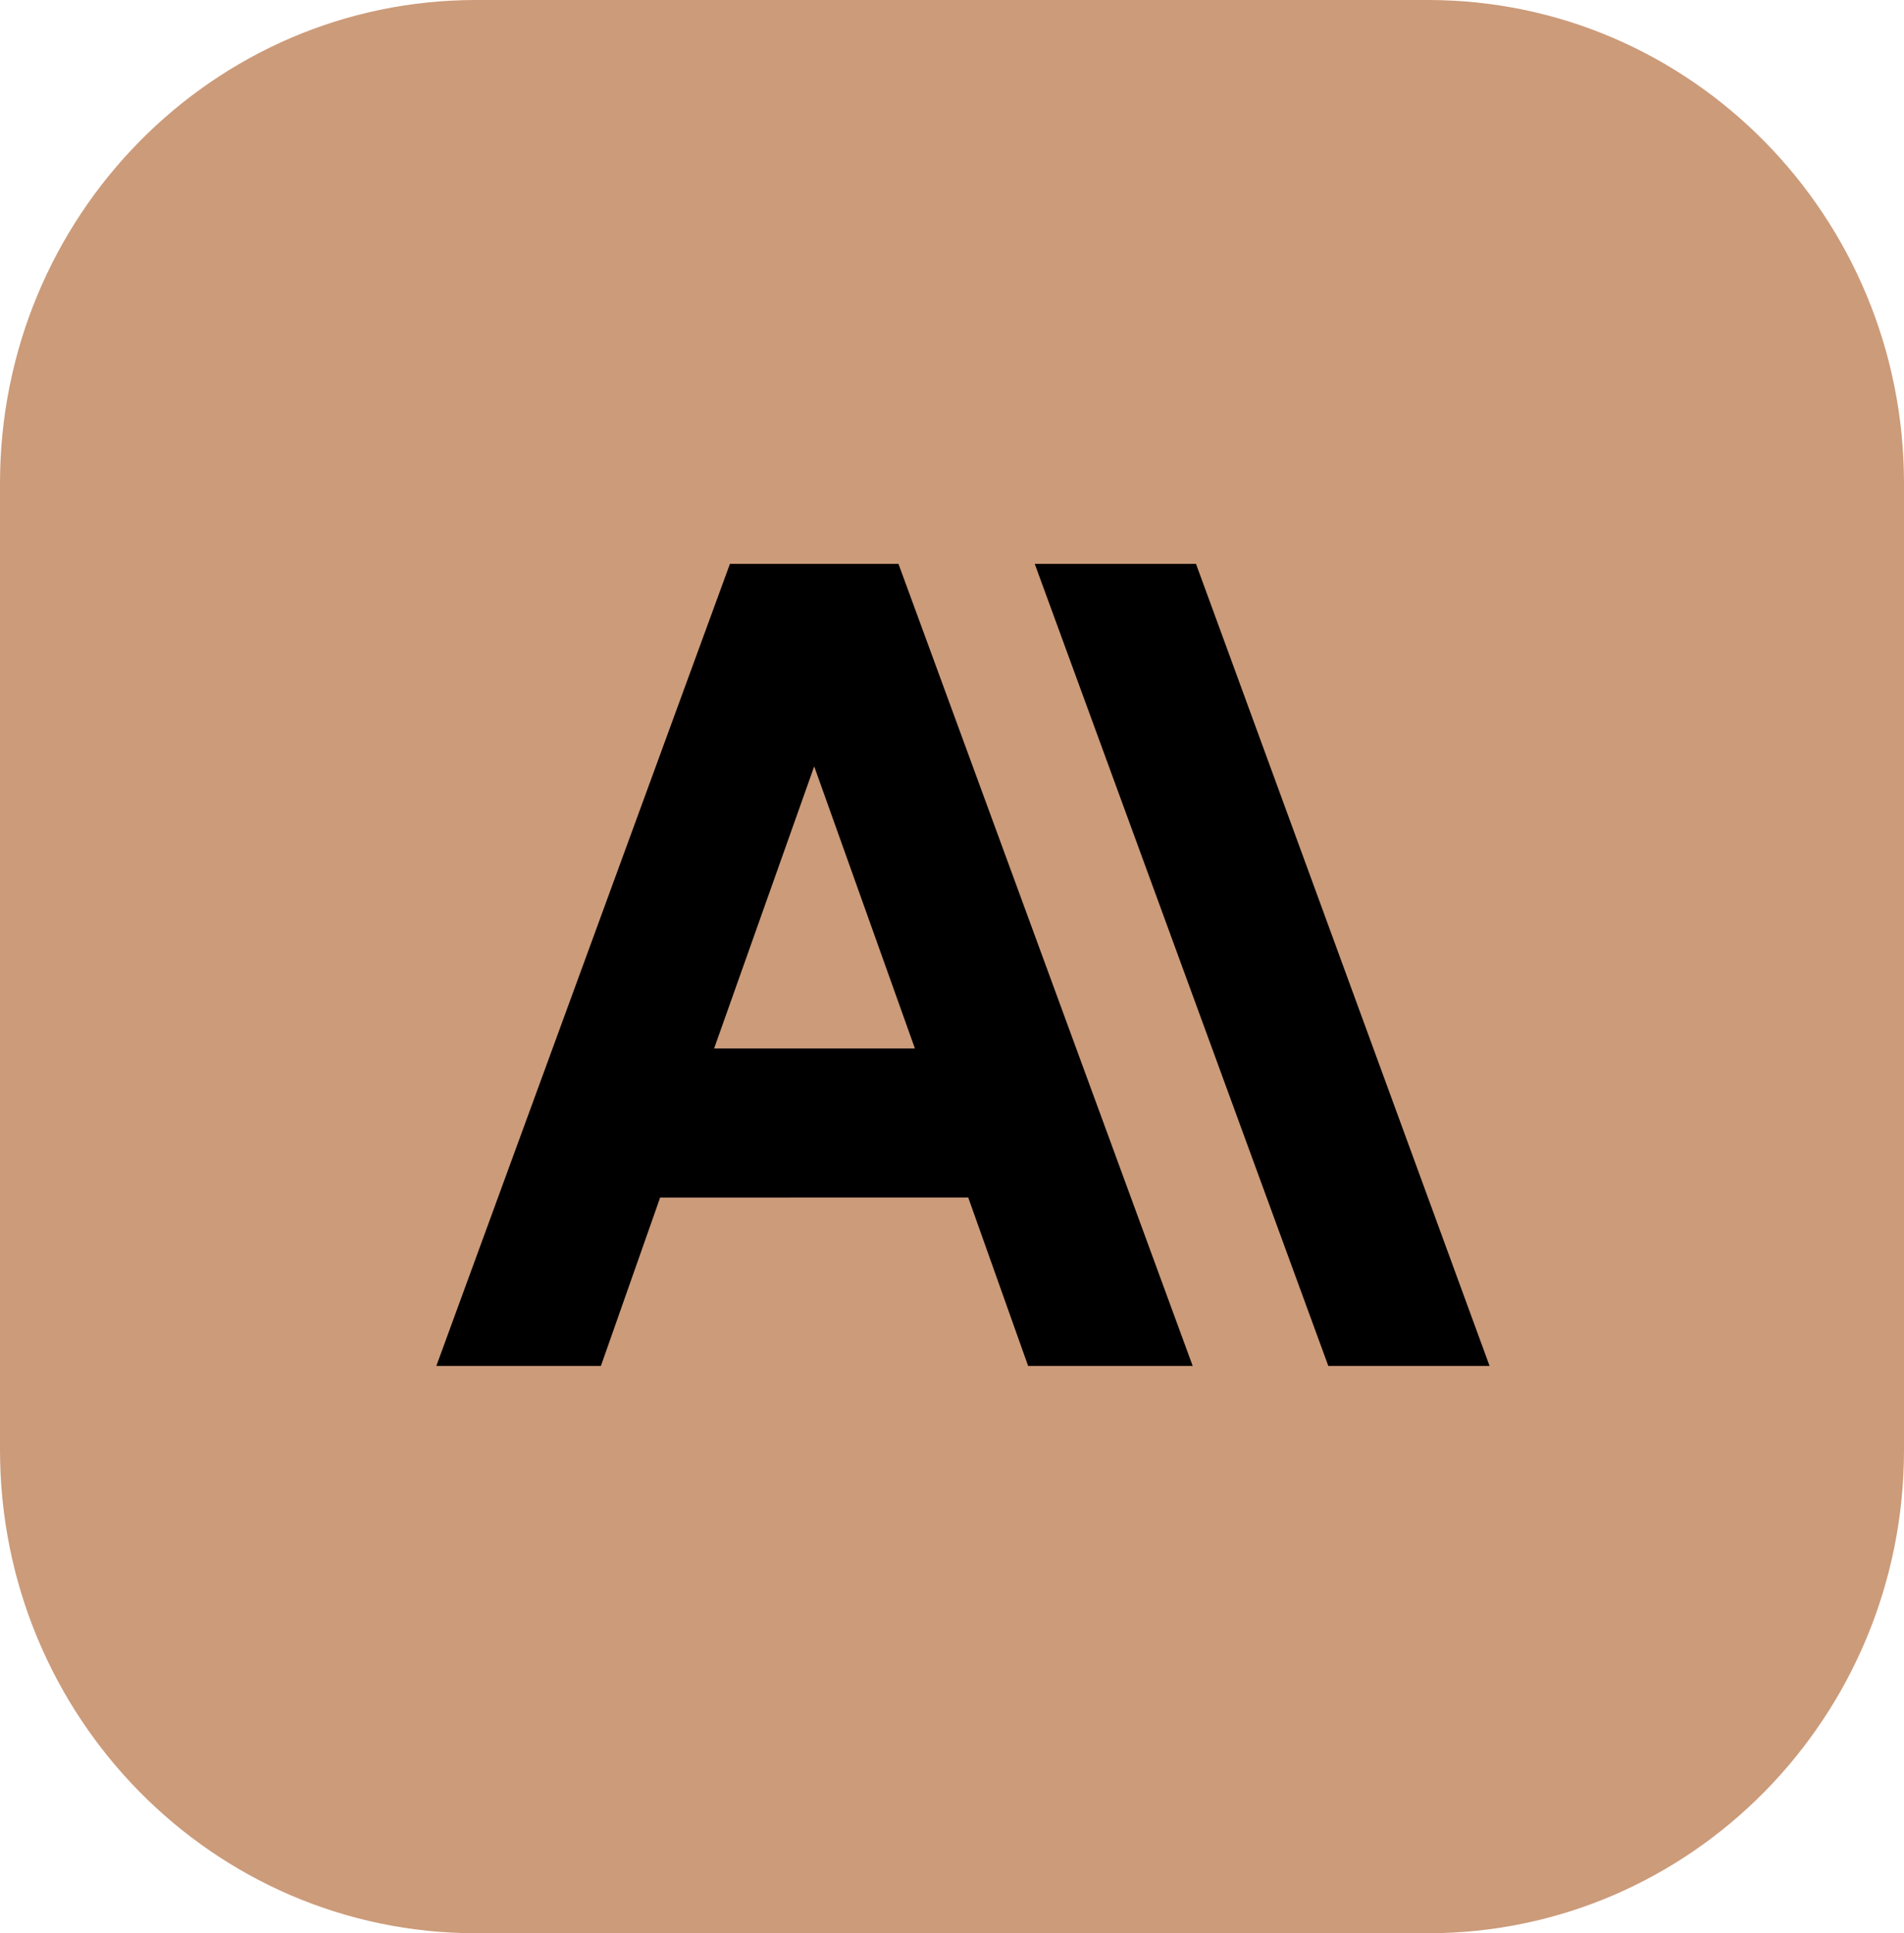 <?xml version="1.0" encoding="UTF-8"?> <svg xmlns="http://www.w3.org/2000/svg" width="67" height="68" viewBox="0 0 67 68" fill="none"><g clip-path="url(#clip0_80_32)"><path d="M0 17C0 7.611 7.499 0 16.75 0H50.25C59.501 0 67 7.611 67 17V51C67 60.389 59.501 68 50.25 68H16.75C7.499 68 0 60.389 0 51V17Z" fill="#CC9B7A"></path><path d="M42.086 19.833H36.411L46.742 48.046L52.417 48.046L42.086 19.833ZM25.686 19.833L15.354 48.046H21.145L23.23 42.122L34.071 42.121L36.179 48.046H41.97L31.616 19.833H25.686ZM25.129 36.879L28.651 26.957L32.195 36.879H25.129Z" fill="black"></path></g><defs><clipPath id="clip0_80_32"><rect width="67" height="68" fill="white"></rect></clipPath></defs></svg> 